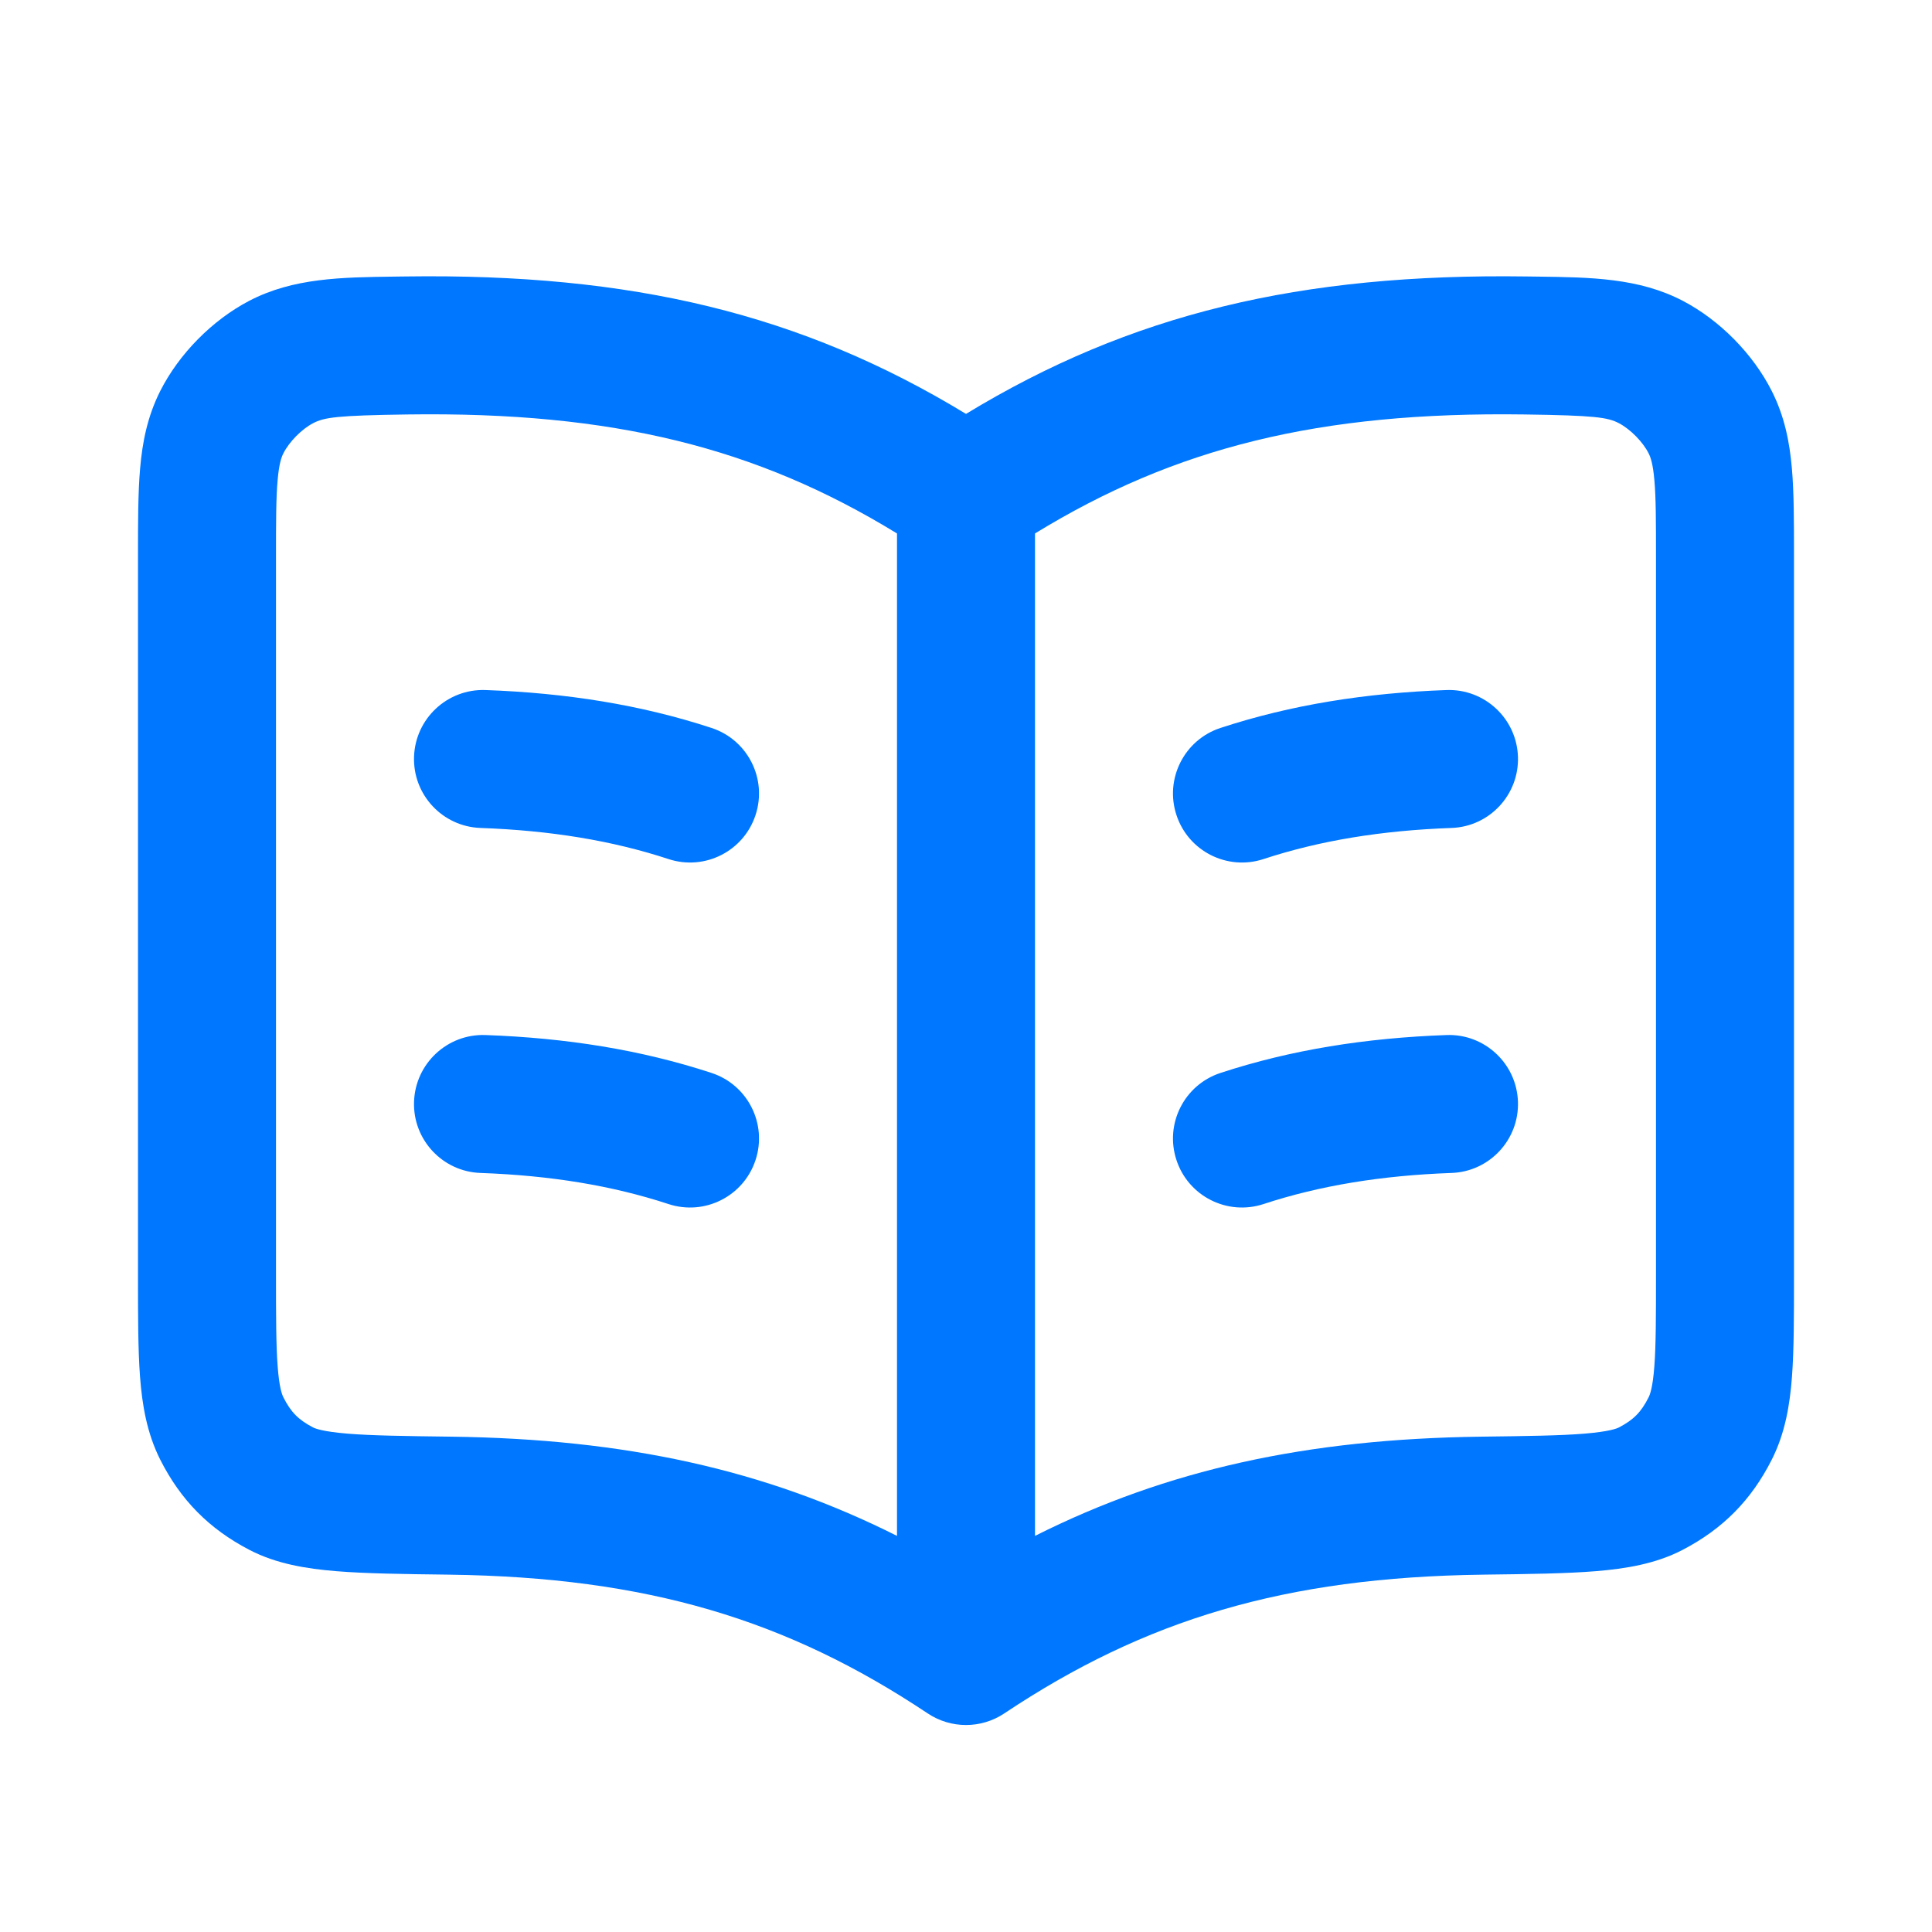 <svg width="42" height="42" viewBox="0 0 42 42" fill="none" xmlns="http://www.w3.org/2000/svg">
<path fill-rule="evenodd" clip-rule="evenodd" d="M21 8.998C17.416 6.819 13.73 5.941 8.815 6.01C8.737 6.011 8.661 6.012 8.584 6.013C7.42 6.028 6.374 6.041 5.417 6.54C4.614 6.96 3.89 7.694 3.482 8.503C3.204 9.055 3.095 9.614 3.046 10.183C3 10.712 3 11.344 3 12.063C3 12.082 3 12.101 3 12.121V27.752C3 28.611 3 29.338 3.044 29.928C3.09 30.538 3.192 31.152 3.482 31.729C3.928 32.611 4.544 33.235 5.42 33.692C6.009 33.999 6.666 34.103 7.308 34.156C7.947 34.208 8.752 34.219 9.722 34.231L9.776 34.232C14.065 34.289 17.106 35.206 20.168 37.248C20.672 37.584 21.328 37.584 21.832 37.248C24.894 35.206 27.935 34.289 32.224 34.232L32.278 34.231C33.248 34.219 34.053 34.208 34.692 34.156C35.334 34.103 35.991 33.999 36.58 33.692C37.456 33.235 38.072 32.611 38.518 31.729C38.809 31.152 38.91 30.538 38.956 29.928C39 29.338 39 28.611 39 27.752V12.063C39 11.344 39 10.712 38.954 10.183C38.905 9.614 38.796 9.055 38.518 8.503C38.11 7.694 37.386 6.96 36.583 6.54C35.626 6.041 34.58 6.028 33.416 6.013C33.34 6.012 33.263 6.011 33.185 6.01C28.27 5.941 24.584 6.819 21 8.998ZM19.5 11.597C16.451 9.728 13.324 8.947 8.857 9.01C7.326 9.032 7.051 9.072 6.806 9.2C6.559 9.329 6.286 9.605 6.161 9.854C6.117 9.94 6.066 10.083 6.035 10.442C6.001 10.826 6 11.327 6 12.121V27.696C6 28.626 6.001 29.239 6.036 29.703C6.07 30.159 6.13 30.317 6.161 30.377C6.323 30.699 6.487 30.865 6.807 31.032C6.851 31.055 7.019 31.122 7.552 31.166C8.076 31.209 8.777 31.219 9.816 31.232C13.585 31.282 16.626 31.945 19.5 33.389V11.597ZM22.5 33.389C25.374 31.945 28.415 31.282 32.184 31.232C33.223 31.219 33.924 31.209 34.448 31.166C34.981 31.122 35.149 31.055 35.193 31.032C35.513 30.865 35.677 30.699 35.839 30.377C35.87 30.317 35.93 30.159 35.964 29.703C35.999 29.239 36 28.626 36 27.696V12.121C36 11.327 35.999 10.826 35.965 10.442C35.934 10.083 35.883 9.94 35.839 9.854C35.714 9.605 35.441 9.329 35.194 9.2C34.949 9.072 34.674 9.032 33.143 9.01C28.676 8.947 25.549 9.728 22.5 11.597V33.389ZM32.999 16.447C33.029 17.274 32.382 17.97 31.554 17.999C30.03 18.054 28.692 18.273 27.468 18.675C26.681 18.934 25.833 18.505 25.575 17.718C25.316 16.931 25.745 16.083 26.532 15.825C28.071 15.32 29.695 15.064 31.446 15.001C32.274 14.972 32.969 15.619 32.999 16.447ZM9.001 16.447C9.031 15.619 9.726 14.972 10.554 15.001C12.305 15.064 13.929 15.32 15.468 15.825C16.255 16.083 16.684 16.931 16.425 17.718C16.167 18.505 15.319 18.934 14.532 18.675C13.308 18.273 11.97 18.054 10.446 17.999C9.619 17.97 8.971 17.274 9.001 16.447ZM9.001 23.947C9.031 23.119 9.726 22.471 10.554 22.501C12.305 22.564 13.929 22.82 15.468 23.325C16.255 23.583 16.684 24.431 16.425 25.218C16.167 26.005 15.319 26.434 14.532 26.175C13.308 25.773 11.97 25.554 10.446 25.499C9.619 25.47 8.971 24.774 9.001 23.947ZM32.999 23.947C33.029 24.774 32.382 25.47 31.554 25.499C30.03 25.554 28.692 25.773 27.468 26.175C26.681 26.434 25.833 26.005 25.575 25.218C25.316 24.431 25.745 23.583 26.532 23.325C28.071 22.82 29.695 22.564 31.446 22.501C32.274 22.471 32.969 23.119 32.999 23.947Z" fill="#0077FF"/>
</svg>
